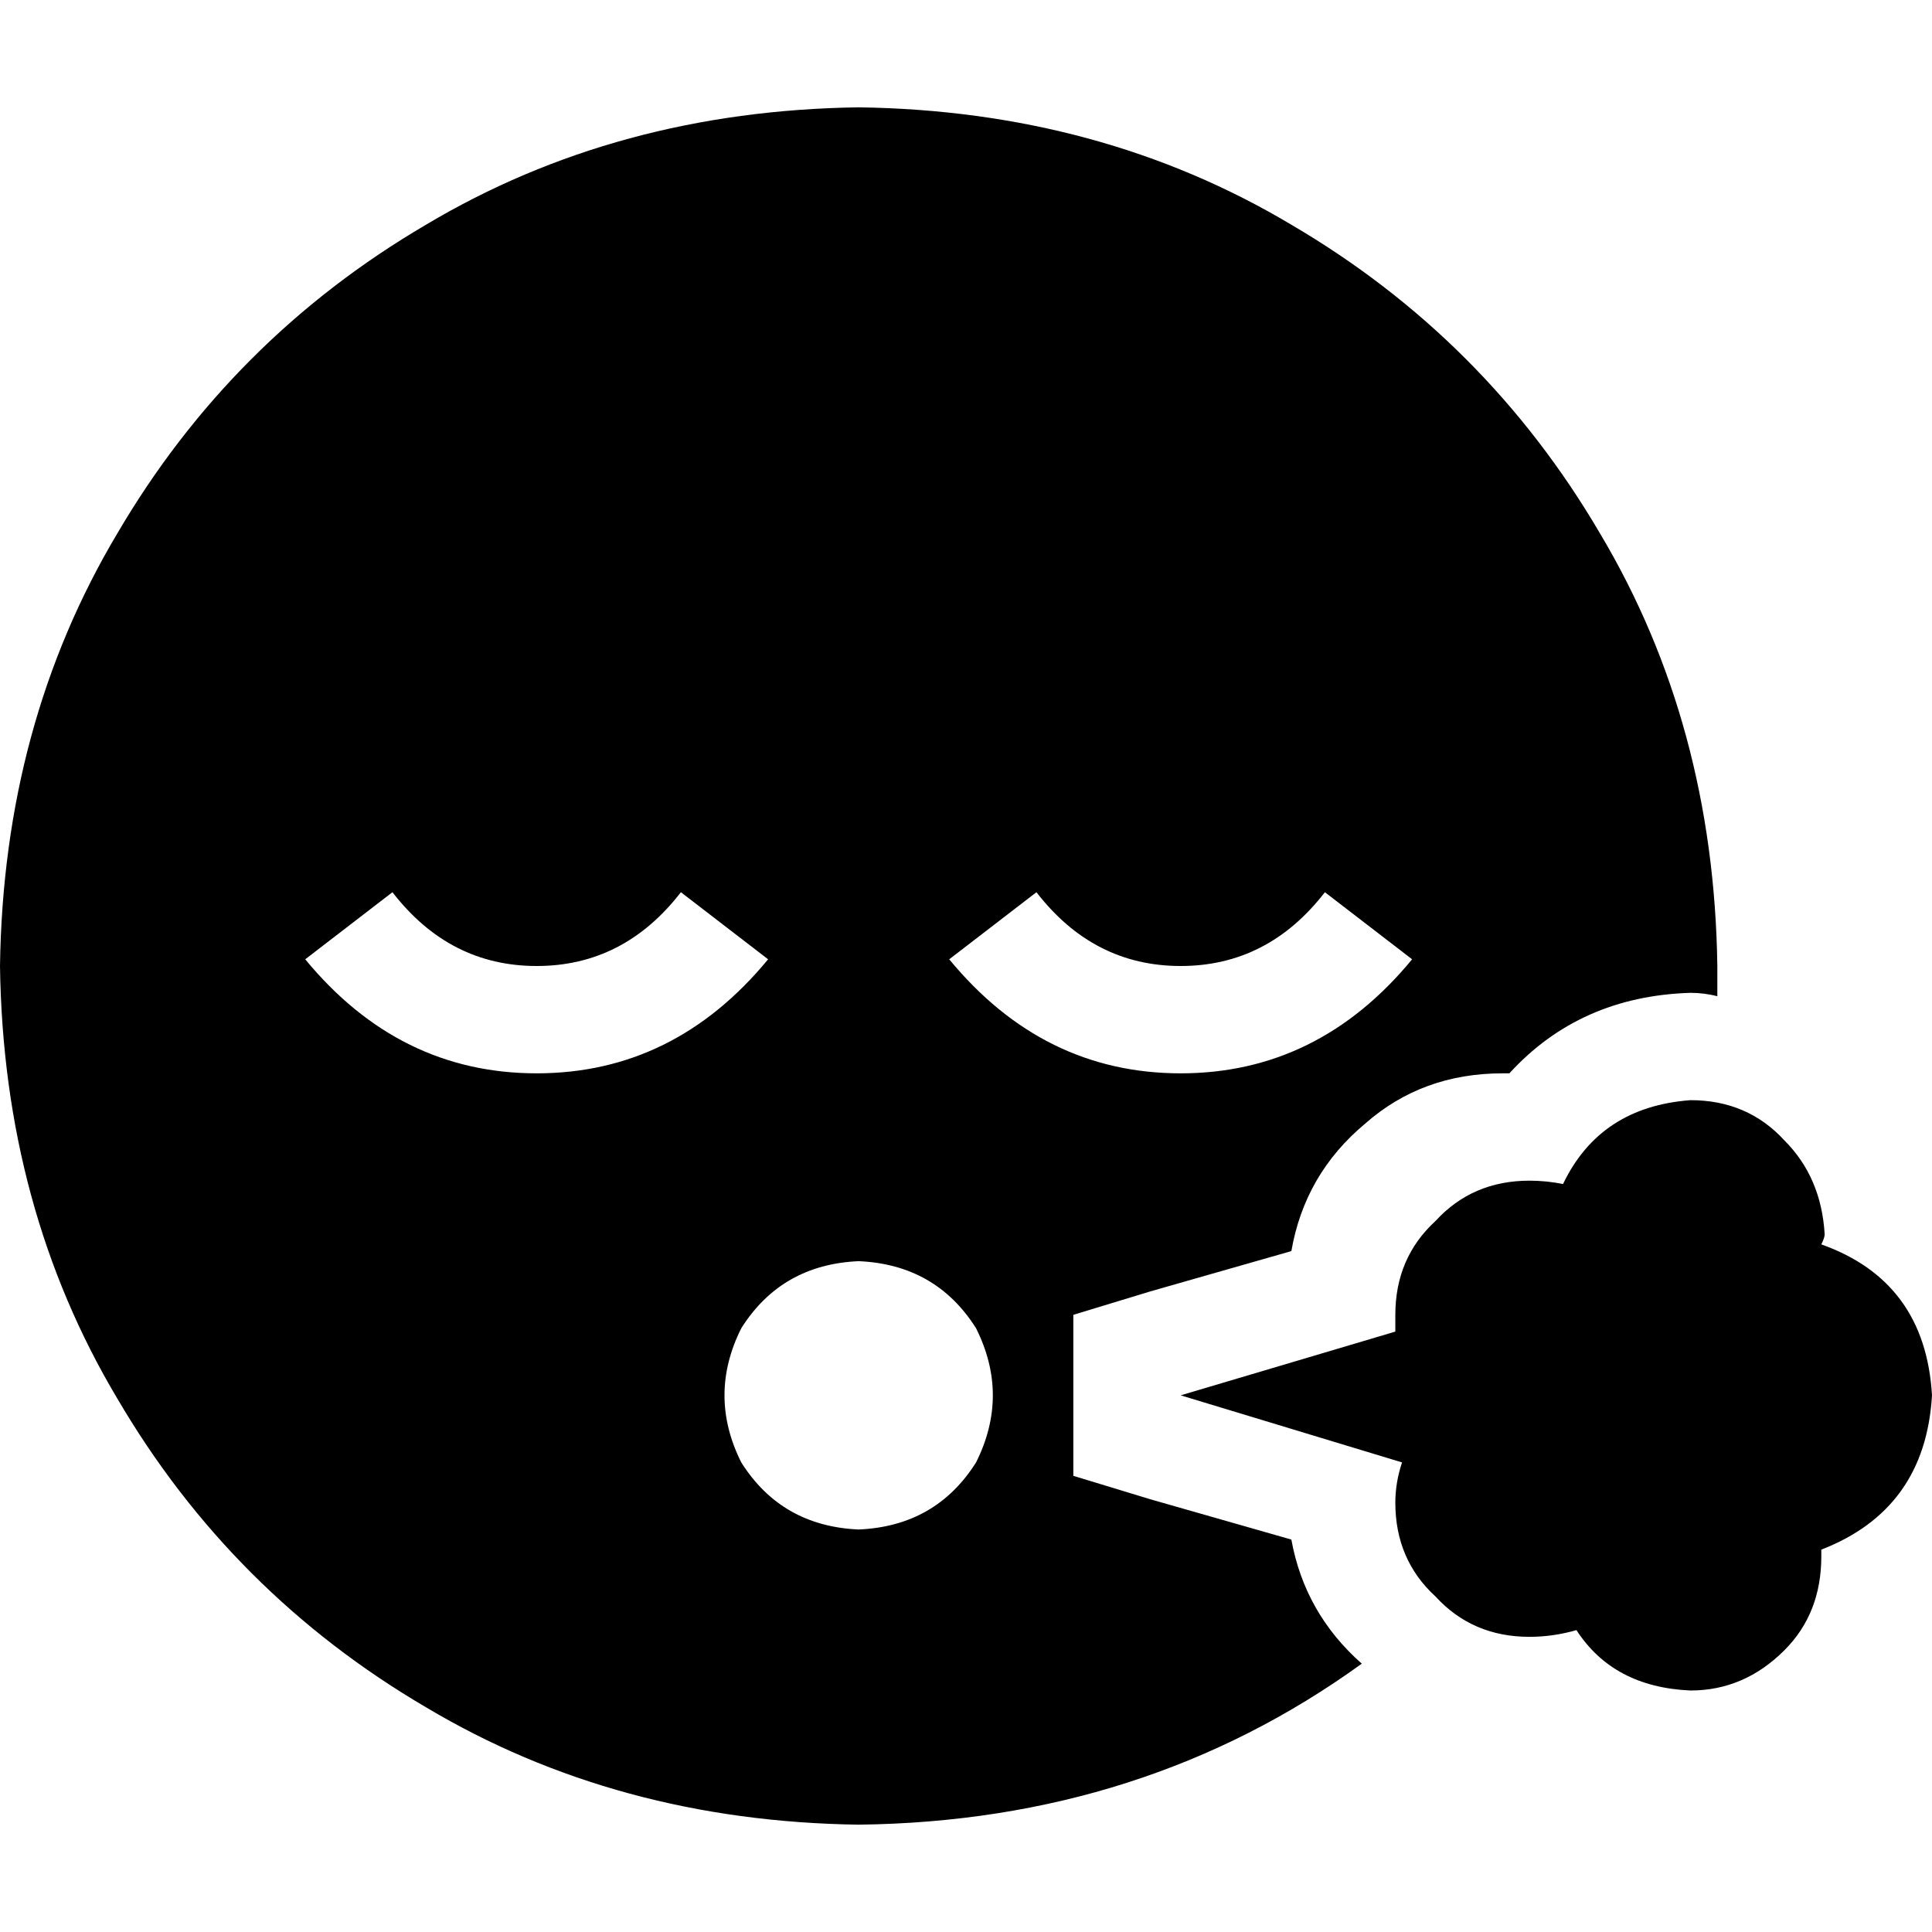 <svg xmlns="http://www.w3.org/2000/svg" viewBox="0 0 512 512">
  <path d="M 227.556 483.556 Q 303.111 482.667 360.889 440.889 Q 345.778 427.556 342.222 408 L 304.889 397.333 L 304.889 397.333 L 284.444 391.111 L 284.444 391.111 L 284.444 348.444 L 284.444 348.444 L 304.889 342.222 L 304.889 342.222 L 342.222 331.556 L 342.222 331.556 Q 345.778 311.111 361.778 297.778 Q 376.889 284.444 398.222 284.444 Q 399.111 284.444 399.111 284.444 Q 400 284.444 400 284.444 Q 418.667 264 448 263.111 Q 451.556 263.111 455.111 264 Q 455.111 259.556 455.111 256 Q 454.222 192 424 141.333 Q 393.778 89.778 342.222 59.556 Q 291.556 29.333 227.556 28.444 Q 163.556 29.333 112.889 59.556 Q 61.333 89.778 31.111 141.333 Q 0.889 192 0 256 Q 0.889 320 31.111 370.667 Q 61.333 422.222 112.889 452.444 Q 163.556 482.667 227.556 483.556 L 227.556 483.556 Z M 180.444 236.444 L 203.556 254.222 L 180.444 236.444 L 203.556 254.222 Q 178.667 284.444 142.222 284.444 Q 105.778 284.444 80.889 254.222 L 104 236.444 L 104 236.444 Q 119.111 256 142.222 256 Q 165.333 256 180.444 236.444 L 180.444 236.444 Z M 274.667 236.444 Q 289.778 256 312.889 256 L 312.889 256 L 312.889 256 Q 336 256 351.111 236.444 L 374.222 254.222 L 374.222 254.222 Q 349.333 284.444 312.889 284.444 Q 276.444 284.444 251.556 254.222 L 274.667 236.444 L 274.667 236.444 Z M 227.556 334.222 Q 248 335.111 258.667 352 Q 267.556 369.778 258.667 387.556 Q 248 404.444 227.556 405.333 Q 207.111 404.444 196.444 387.556 Q 187.556 369.778 196.444 352 Q 207.111 335.111 227.556 334.222 L 227.556 334.222 Z M 482.667 329.778 Q 483.556 328 483.556 327.111 L 483.556 327.111 L 483.556 327.111 Q 483.556 327.111 483.556 327.111 Q 482.667 312 472.889 302.222 Q 463.111 291.556 448 291.556 Q 424 293.333 414.222 313.778 Q 409.778 312.889 405.333 312.889 Q 390.222 312.889 380.444 323.556 Q 369.778 333.333 369.778 348.444 Q 369.778 350.222 369.778 352.889 L 312.889 369.778 L 312.889 369.778 L 371.556 387.556 L 371.556 387.556 Q 369.778 392.889 369.778 398.222 Q 369.778 413.333 380.444 423.111 Q 390.222 433.778 405.333 433.778 Q 411.556 433.778 417.778 432 Q 427.556 447.111 448 448 Q 462.222 448 472.889 437.333 Q 482.667 427.556 482.667 412.444 Q 482.667 411.556 482.667 410.667 Q 510.222 400 512 369.778 Q 510.222 339.556 482.667 329.778 L 482.667 329.778 Z" />
</svg>